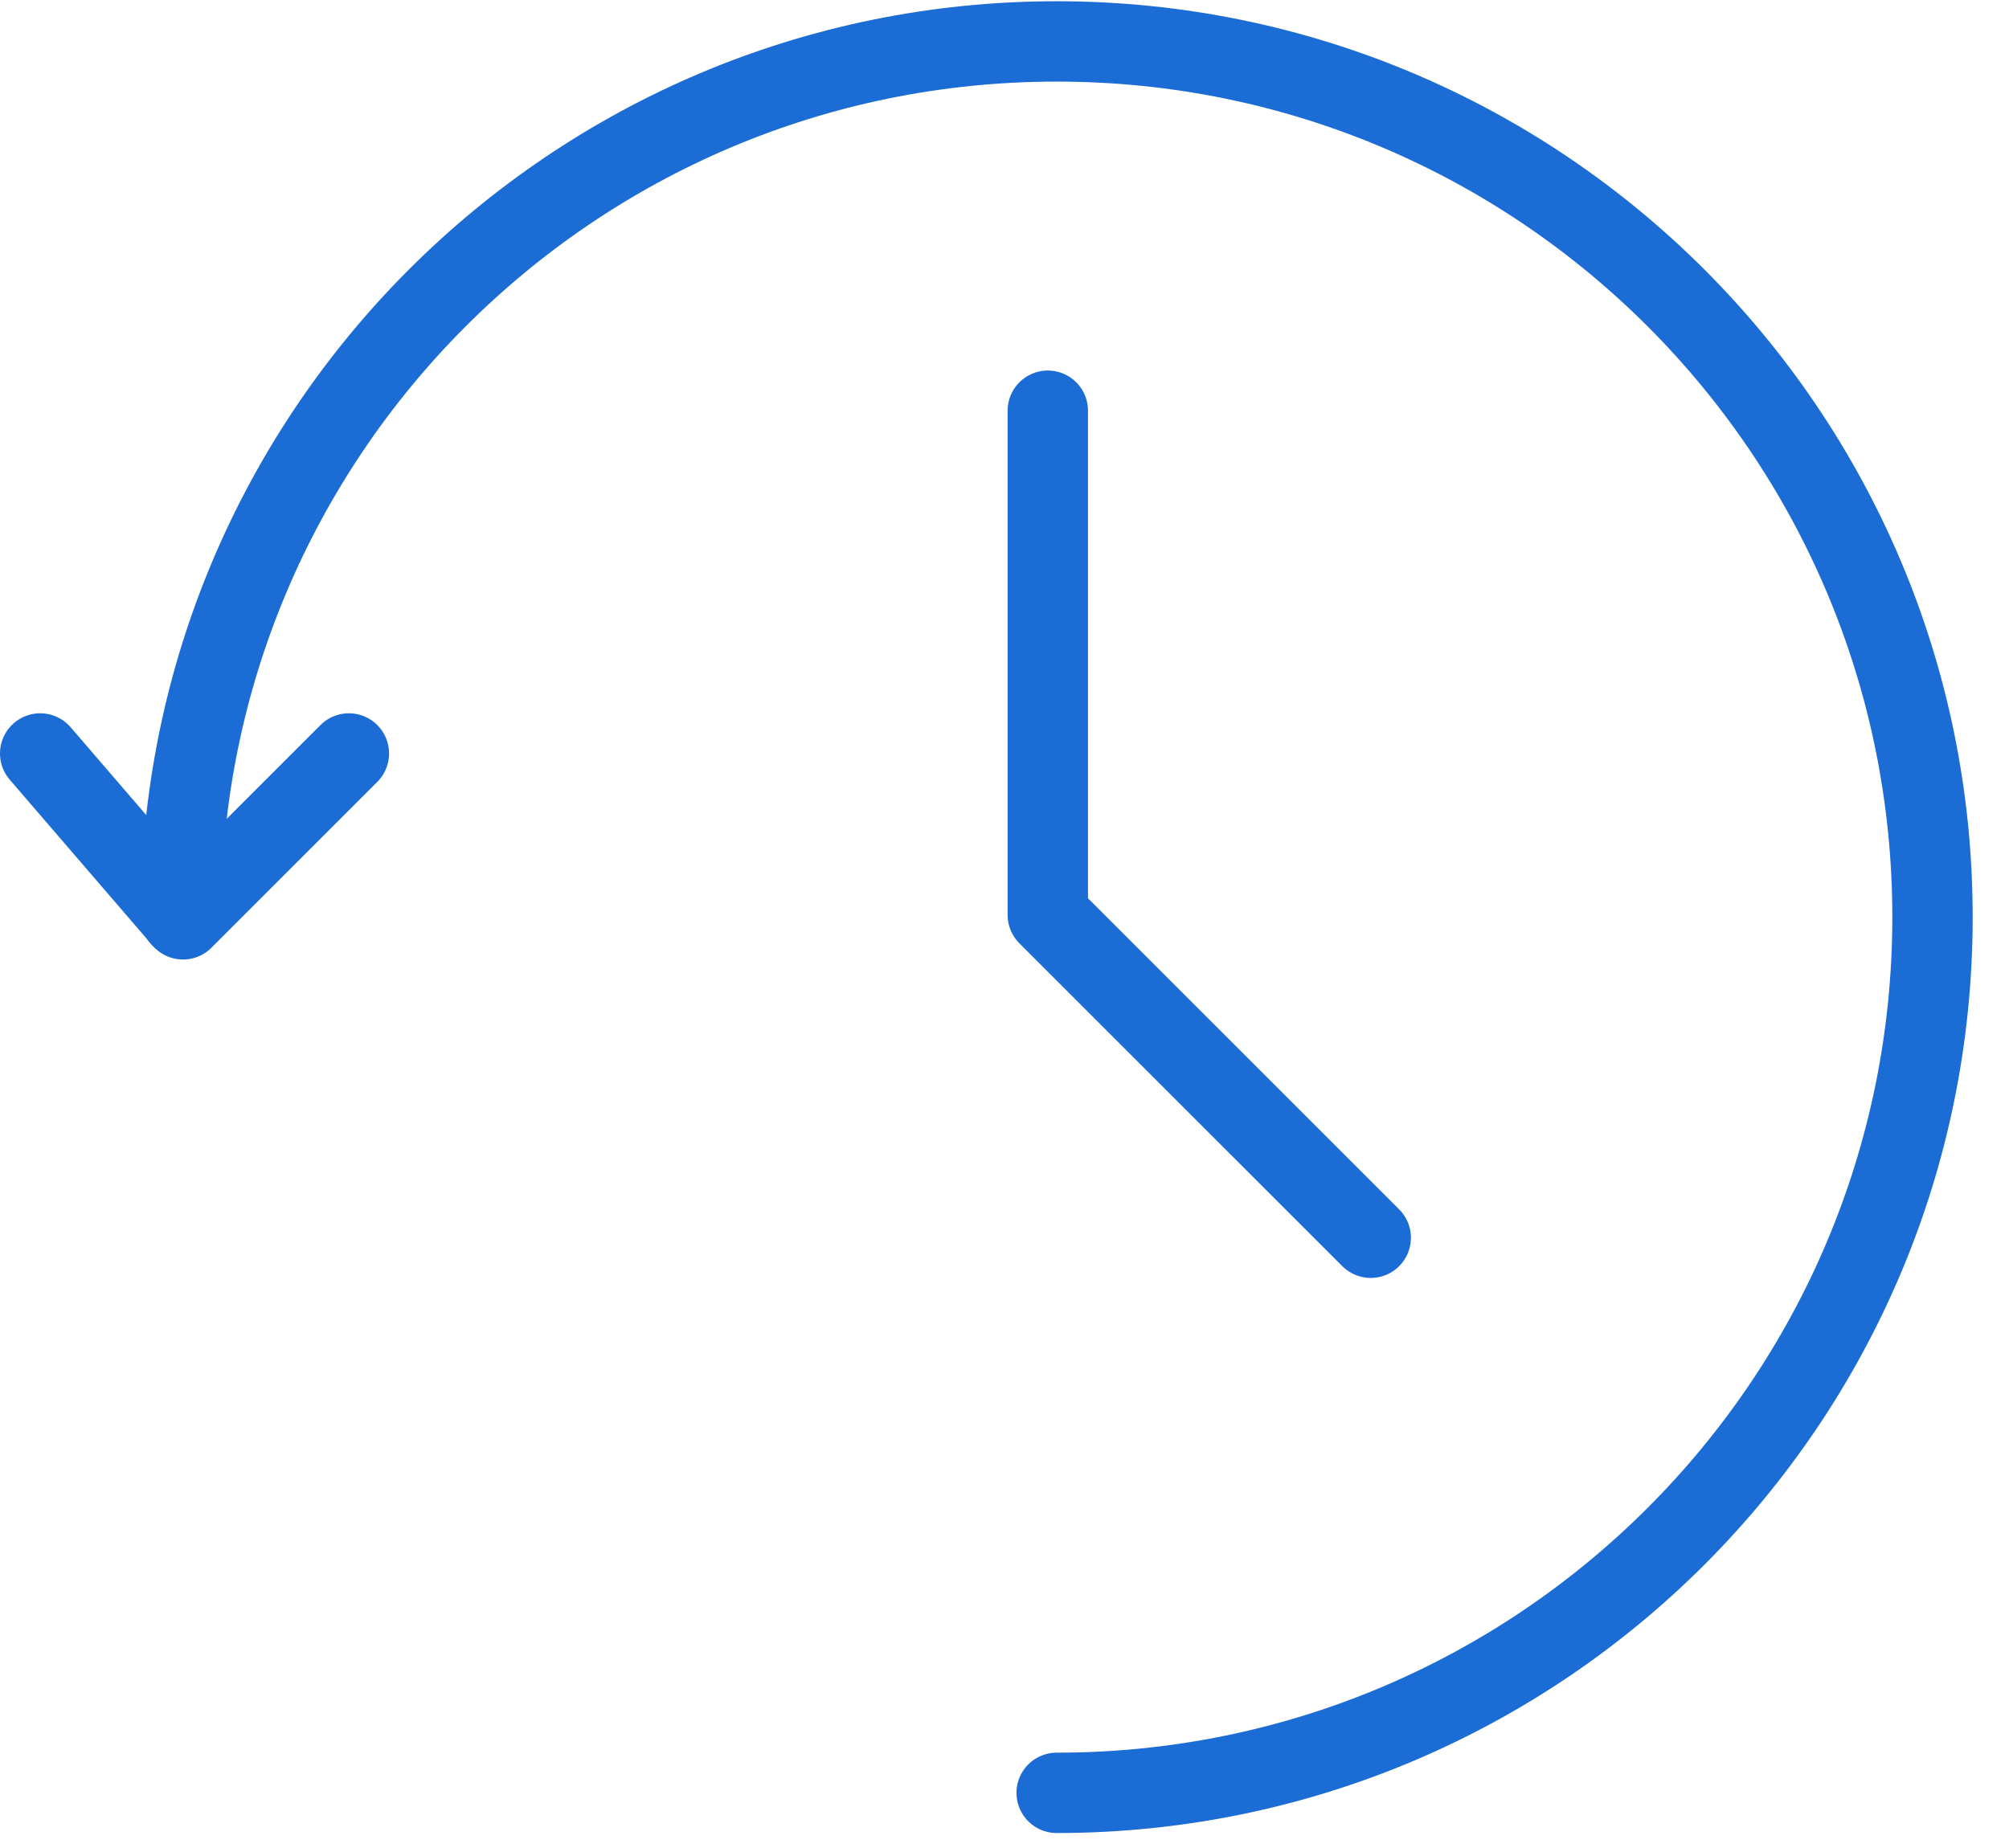 <svg width="50" height="46" viewBox="0 0 50 46" fill="none" xmlns="http://www.w3.org/2000/svg">
<path d="M26.298 44.627C38.337 44.627 48.096 34.867 48.096 22.829C48.096 10.79 38.337 1.031 26.298 1.031C14.259 1.031 4.5 10.79 4.5 22.829" stroke="#1C6CD5" stroke-width="2" stroke-linecap="round"/>
<path d="M1 18.755L4.555 22.884L8.683 18.755" stroke="#1C6CD5" stroke-width="2" stroke-linecap="round" stroke-linejoin="round"/>
<path d="M26.078 10.223V22.774L34.115 30.81" stroke="#1C6CD5" stroke-width="2" stroke-linecap="round" stroke-linejoin="round"/>
</svg>

